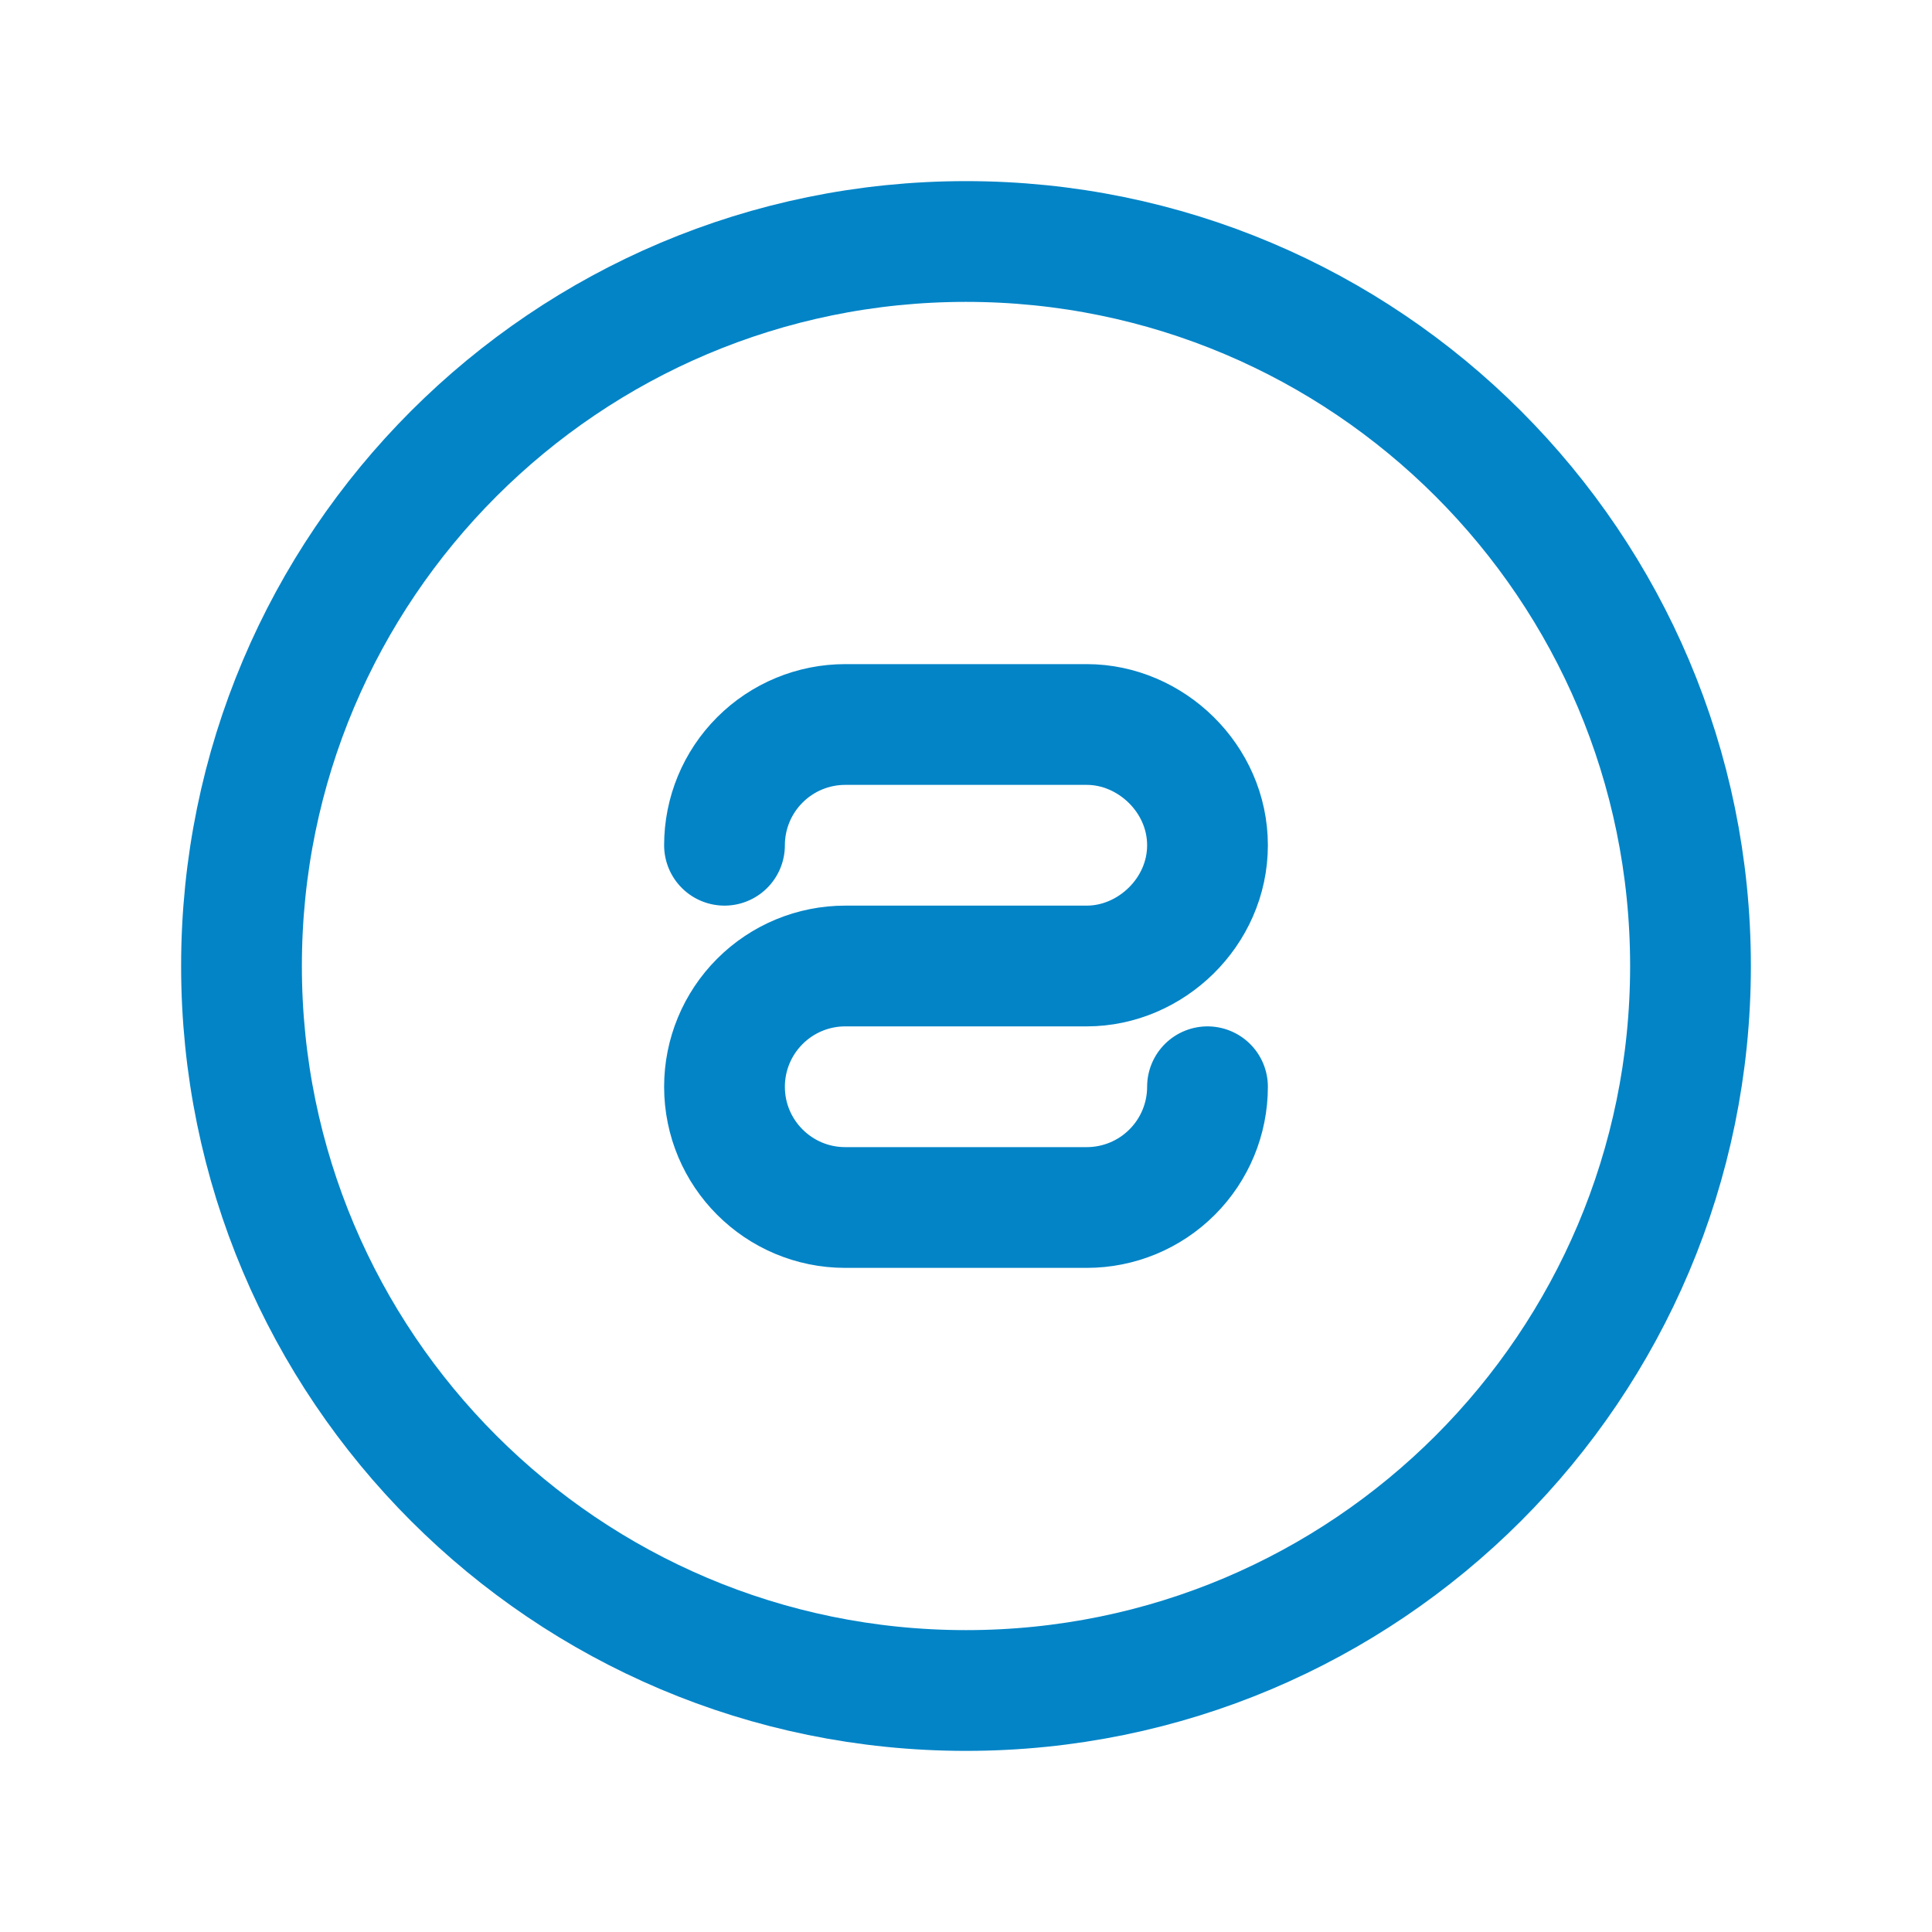 
<svg width="64" height="64" viewBox="0 0 64 64" fill="none" xmlns="http://www.w3.org/2000/svg">
<path d="M32 56C45.255 56 56 45.255 56 32C56 18.745 45.255 8 32 8C18.745 8 8 18.745 8 32C8 45.255 18.745 56 32 56Z" stroke="#0284c7" stroke-width="4" stroke-linecap="round" stroke-linejoin="round"/>
<path d="M24 28C24 26.939 24.421 25.922 25.172 25.172C25.922 24.421 26.939 24 28 24H36C38.122 24 40 25.791 40 28C40 30.209 38.122 32 36 32H28C26.939 32 25.922 32.421 25.172 33.172C24.421 33.922 24 34.939 24 36C24 38.209 25.791 40 28 40H36C37.061 40 38.078 39.579 38.828 38.828C39.579 38.078 40 37.061 40 36" stroke="#0284c7" stroke-width="4" stroke-linecap="round" stroke-linejoin="round"/>
</svg>
  
